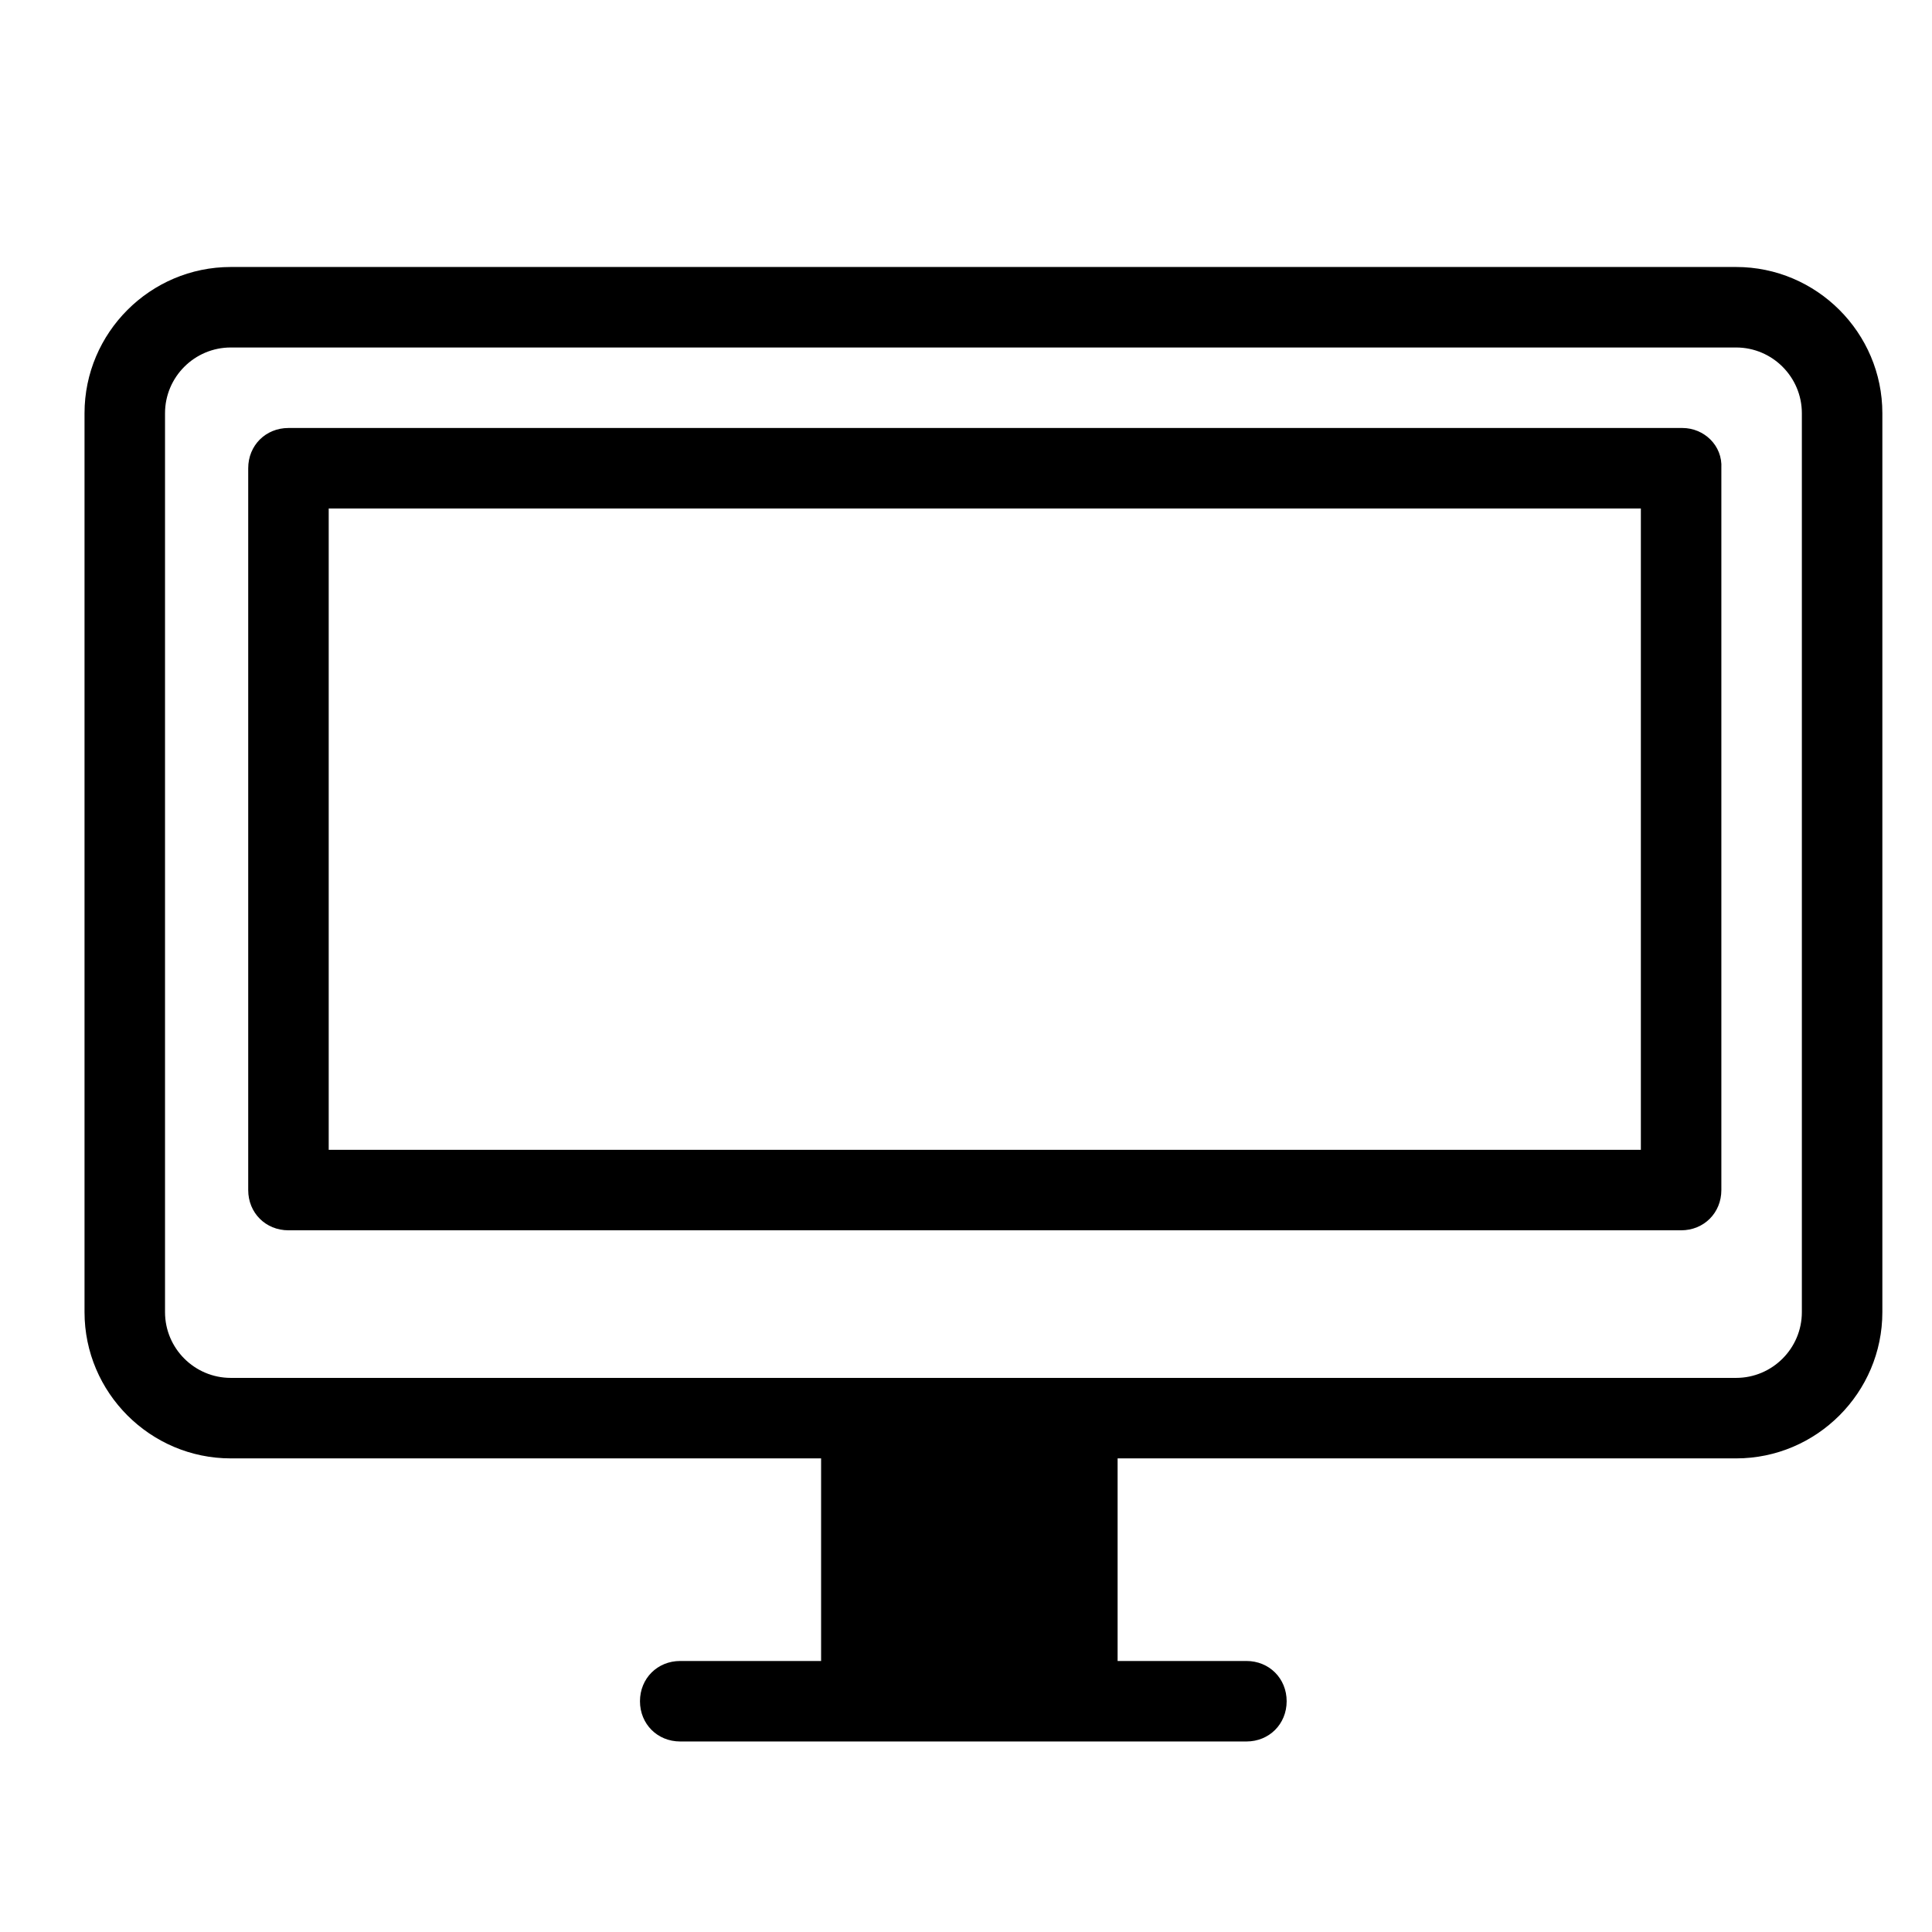 <?xml version="1.0" encoding="utf-8"?>
<!-- Generator: Adobe Illustrator 24.0.1, SVG Export Plug-In . SVG Version: 6.00 Build 0)  -->
<svg version="1.1" id="Layer_1" xmlns="http://www.w3.org/2000/svg" xmlns:xlink="http://www.w3.org/1999/xlink" x="0px" y="0px"
	 viewBox="0 0 144 144" style="enable-background:new 0 0 144 144;" xml:space="preserve">
<g>
	<path d="M129.4,19.9H17.2c-6,0-10.9,4.9-10.9,10.9v67c0,6,4.9,10.9,10.9,10.9h44v15.1H50.7c-1.7,0-3,1.3-3,3c0,1.7,1.3,3,3,3h42.2
		c1.7,0,3-1.3,3-3c0-1.7-1.3-3-3-3h-9.6v-15.1h46.1c6,0,10.9-4.9,10.9-10.9v-67C140.3,24.8,135.4,19.9,129.4,19.9z M134.3,97.8
		c0,2.7-2.2,4.9-4.9,4.9H17.2c-2.7,0-4.9-2.2-4.9-4.9v-67c0-2.7,2.2-4.9,4.9-4.9h112.2c2.7,0,4.9,2.2,4.9,4.9V97.8z"/>
	<path d="M125.4,31.9H21.5c-1.7,0-3,1.3-3,3v53.8c0,1.7,1.3,3,3,3h103.8c1.7,0,3-1.3,3-3V34.9C128.4,33.2,127,31.9,125.4,31.9z
		 M122.4,85.7H24.5V37.9h97.8V85.7z"/>
</g>
</svg>
